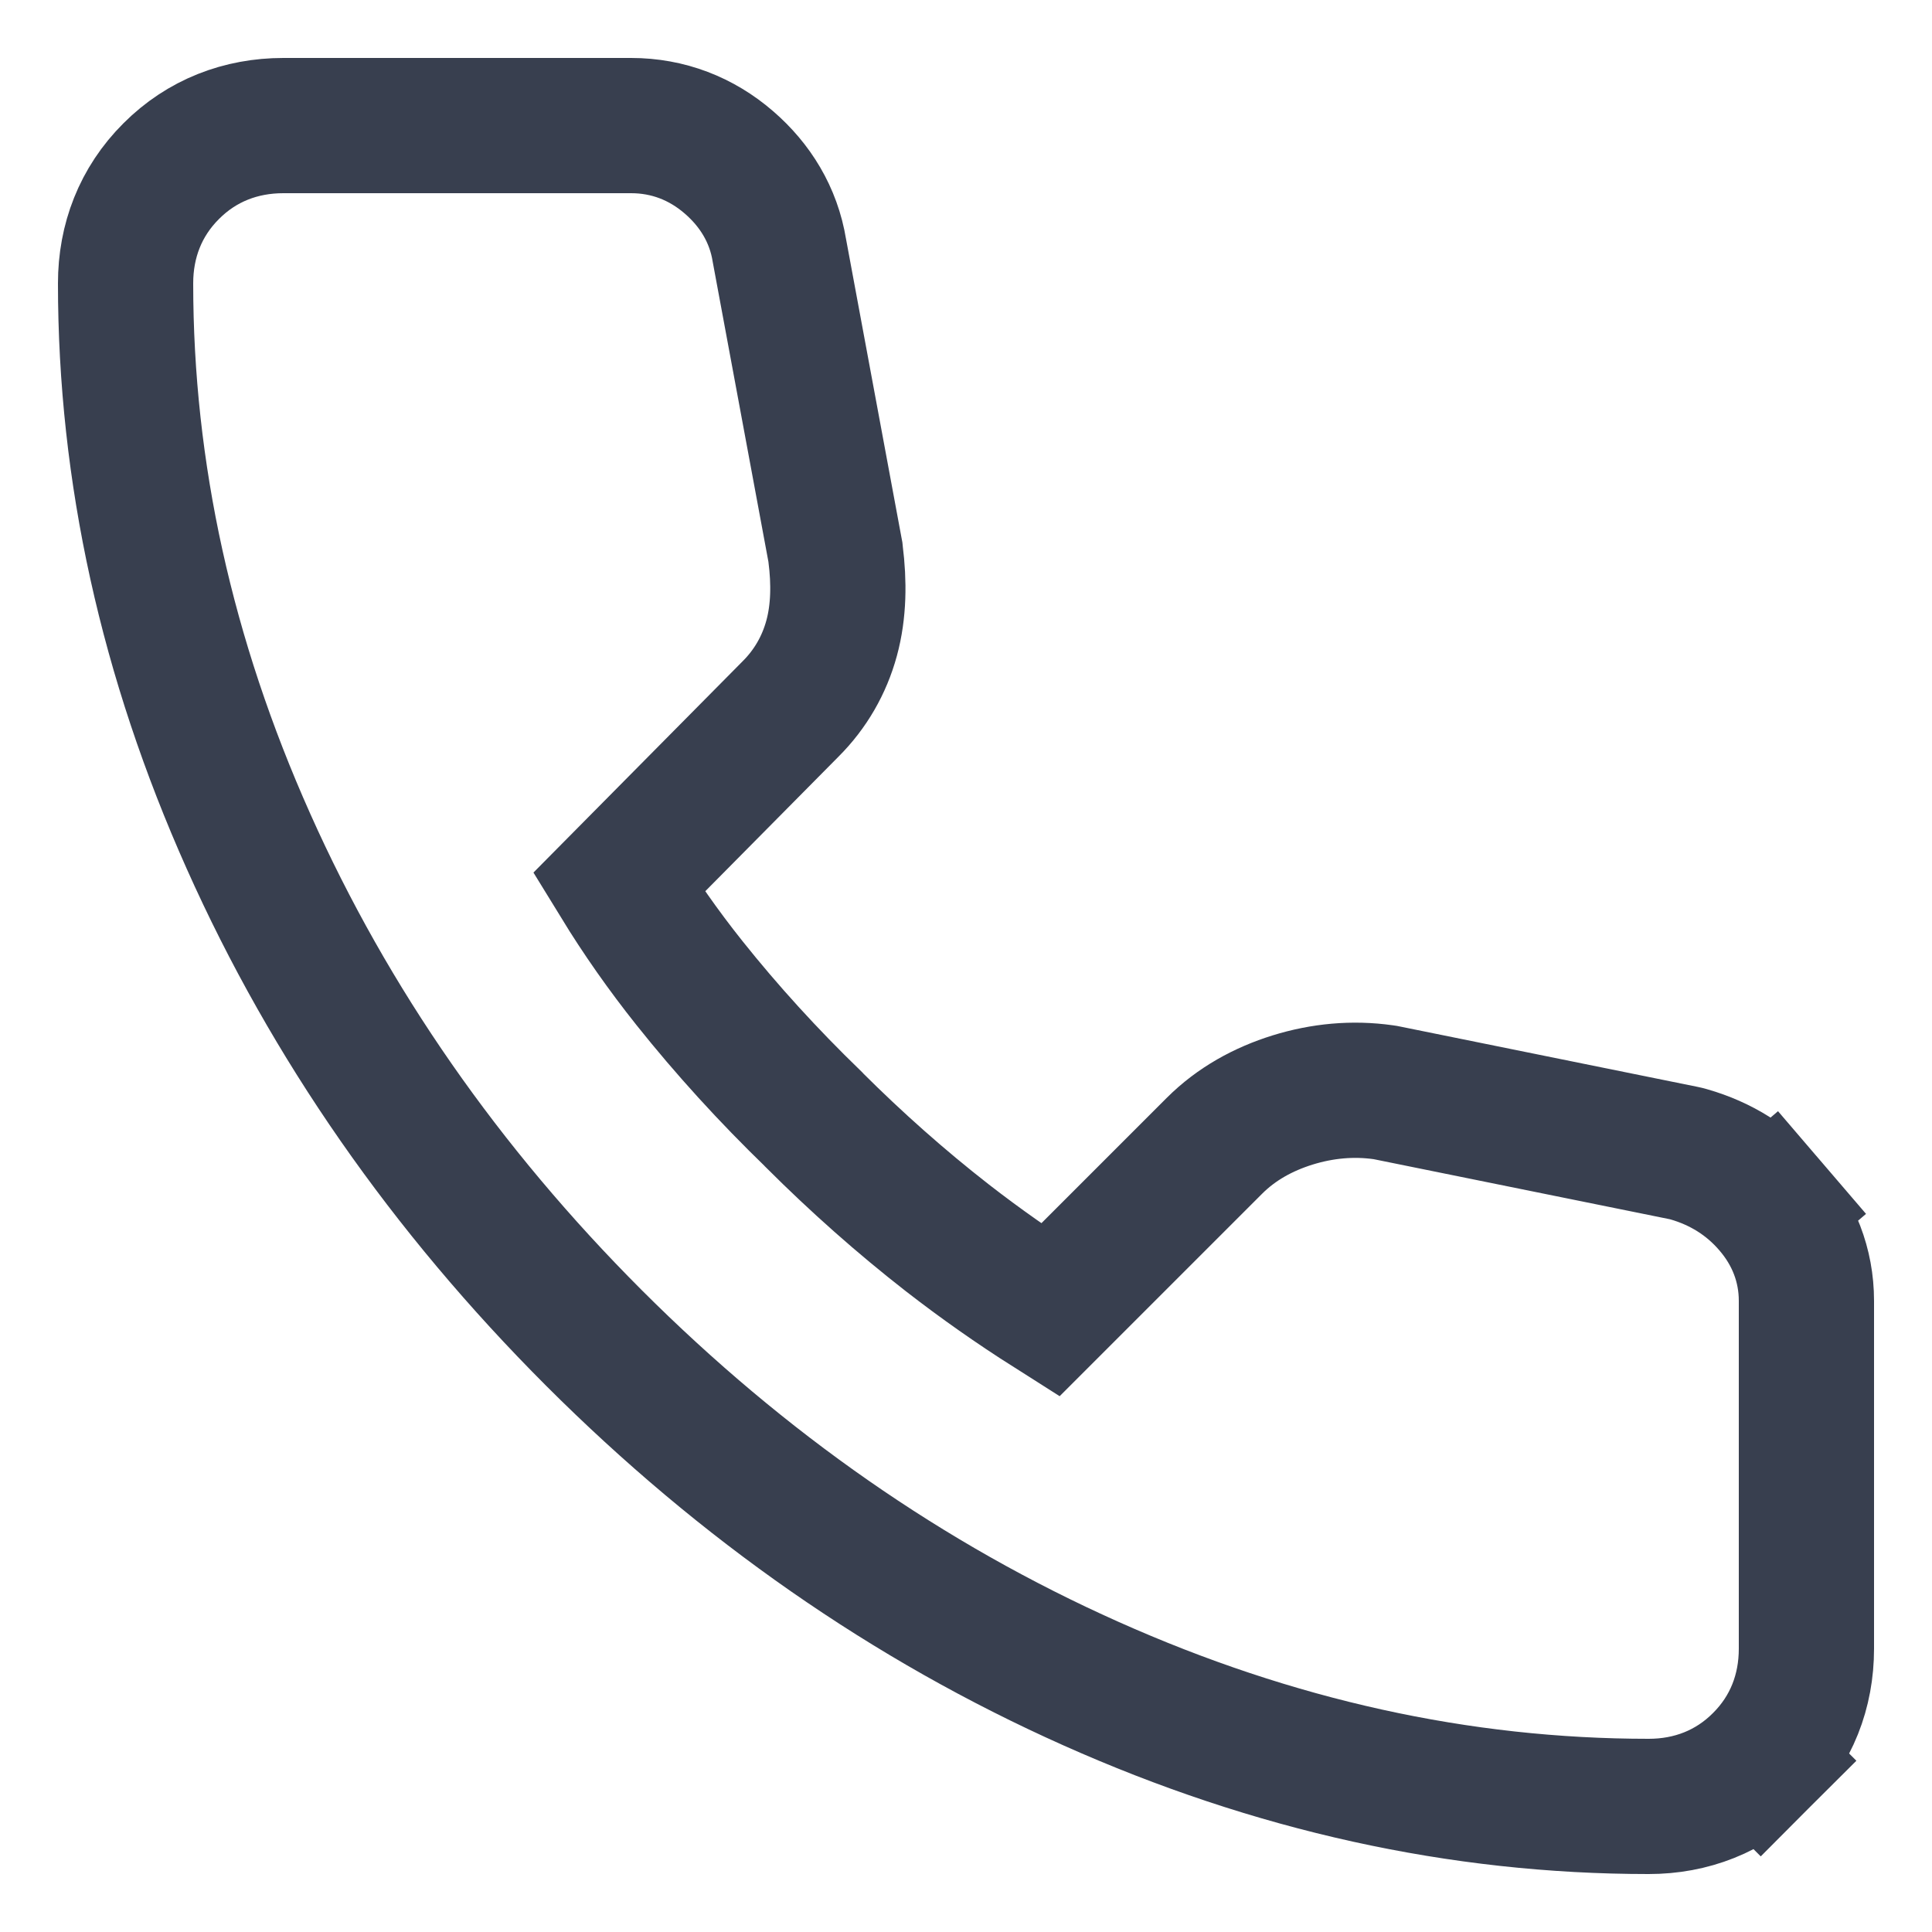 <svg width="20" height="20" viewBox="0 0 20 20" fill="none" xmlns="http://www.w3.org/2000/svg">
<path d="M8.65 5.735L8.648 5.715L8.644 5.694L8.068 2.592C8.008 2.223 7.818 1.916 7.546 1.681C7.262 1.435 6.916 1.3 6.533 1.3H2.933C2.494 1.3 2.089 1.454 1.772 1.772C1.454 2.089 1.3 2.494 1.3 2.933C1.3 4.89 1.727 6.817 2.572 8.708C3.416 10.598 4.611 12.312 6.149 13.851C7.688 15.389 9.402 16.584 11.292 17.428C13.183 18.273 15.11 18.7 17.067 18.7C17.506 18.7 17.911 18.546 18.228 18.228L17.733 17.733L18.228 18.228C18.546 17.911 18.7 17.506 18.7 17.067V13.467C18.7 13.096 18.566 12.762 18.331 12.489L17.8 12.944L18.331 12.489C18.104 12.223 17.813 12.044 17.481 11.949L17.455 11.942L17.428 11.936L14.361 11.314L14.341 11.31L14.321 11.307C14.004 11.262 13.688 11.292 13.381 11.387C13.079 11.481 12.8 11.633 12.572 11.861L10.871 13.562C10.502 13.328 10.148 13.079 9.808 12.815C9.327 12.44 8.868 12.033 8.428 11.594L8.428 11.594L8.421 11.586C7.952 11.132 7.524 10.662 7.136 10.175C6.866 9.836 6.623 9.489 6.406 9.135L8.185 7.338C8.39 7.133 8.533 6.885 8.609 6.606C8.685 6.327 8.687 6.028 8.65 5.735Z" stroke="#383F4F" stroke-width="1.4"/>
</svg>
